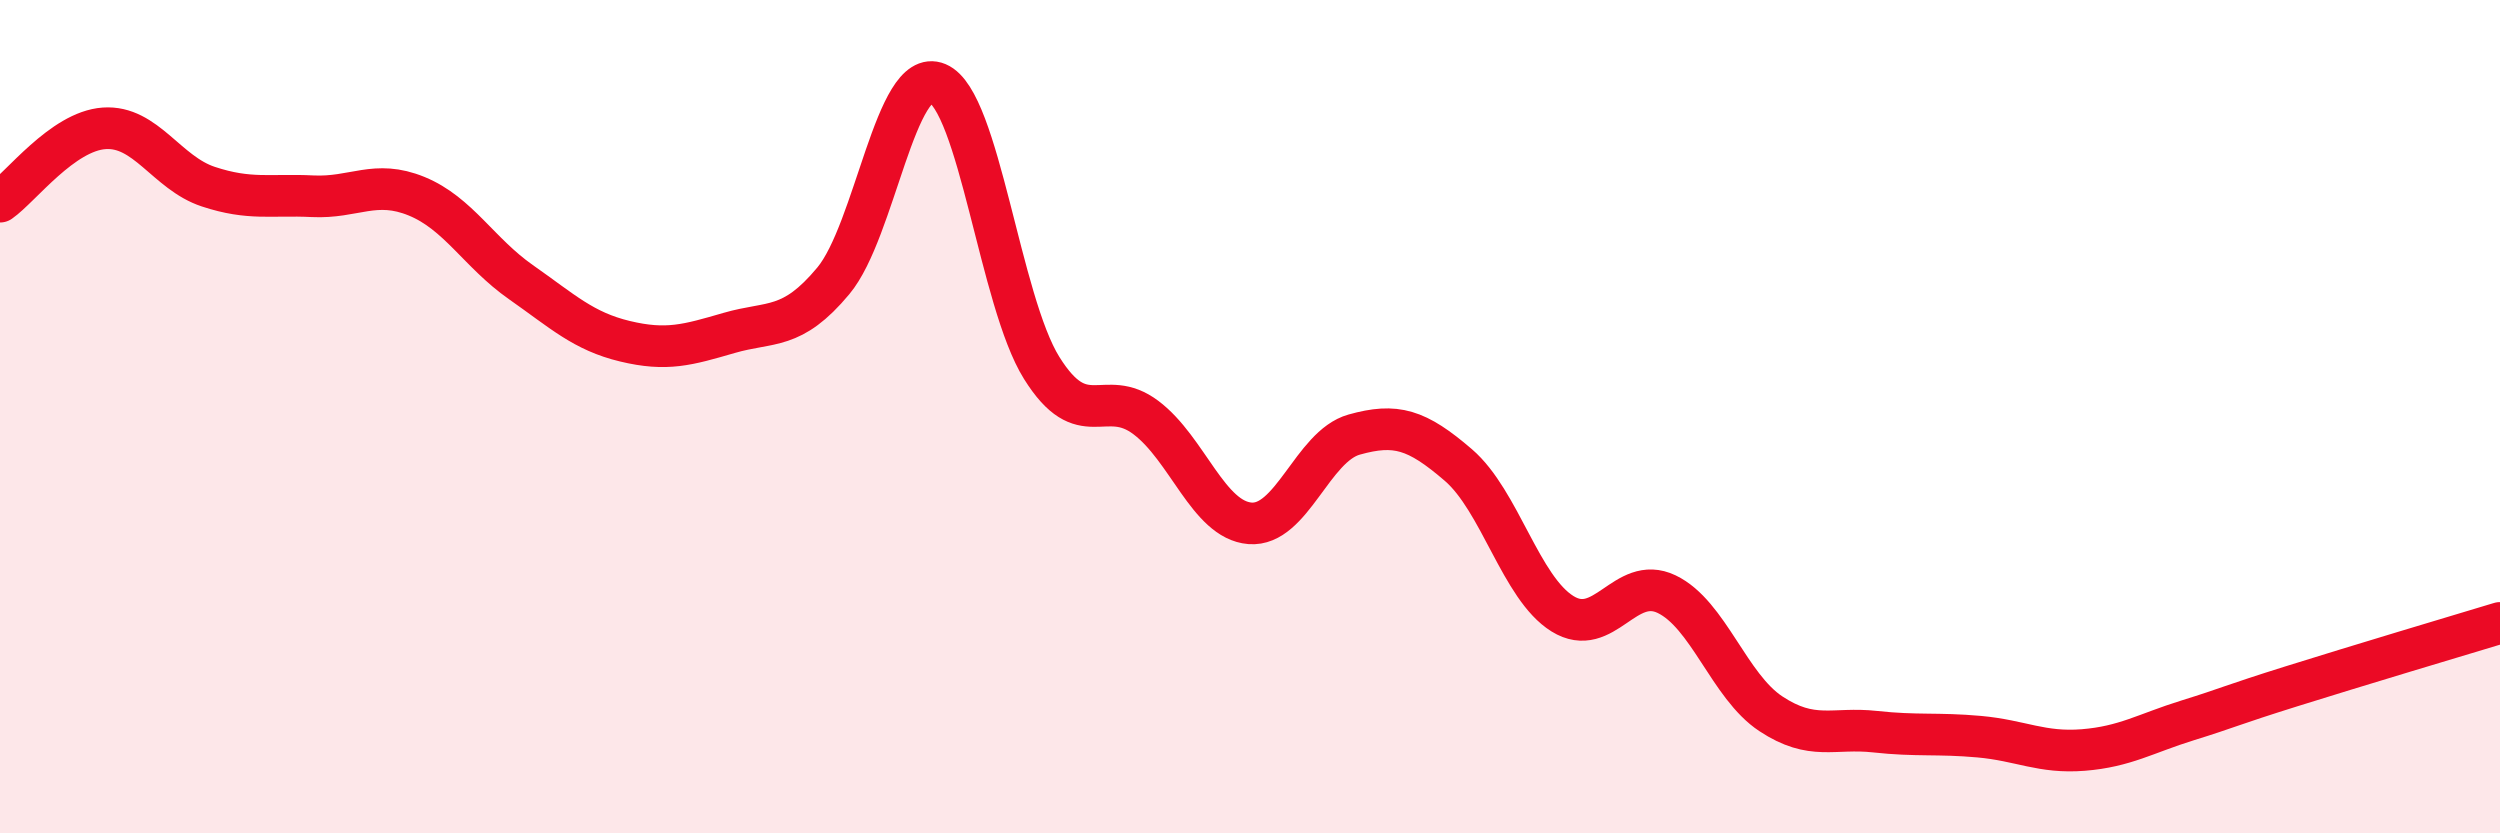 
    <svg width="60" height="20" viewBox="0 0 60 20" xmlns="http://www.w3.org/2000/svg">
      <path
        d="M 0,4.84 C 0.5,4.49 1.5,3.15 2.5,3.08 C 3.5,3.01 4,4.15 5,4.48 C 6,4.81 6.5,4.66 7.5,4.71 C 8.5,4.76 9,4.3 10,4.71 C 11,5.12 11.5,6.07 12.5,6.77 C 13.5,7.47 14,7.95 15,8.19 C 16,8.43 16.5,8.28 17.5,7.99 C 18.5,7.7 19,7.94 20,6.74 C 21,5.54 21.5,1.58 22.5,2 C 23.5,2.42 24,7.23 25,8.83 C 26,10.43 26.5,9.27 27.5,10.02 C 28.5,10.77 29,12.48 30,12.56 C 31,12.64 31.5,10.71 32.5,10.43 C 33.5,10.15 34,10.3 35,11.16 C 36,12.02 36.5,14.11 37.5,14.73 C 38.5,15.35 39,13.78 40,14.26 C 41,14.74 41.5,16.47 42.5,17.13 C 43.5,17.79 44,17.45 45,17.56 C 46,17.67 46.5,17.59 47.5,17.68 C 48.5,17.77 49,18.08 50,18 C 51,17.92 51.5,17.6 52.5,17.29 C 53.5,16.98 53.5,16.94 55,16.47 C 56.5,16 59,15.25 60,14.95L60 20L0 20Z"
        fill="#EB0A25"
        opacity="0.1"
        stroke-linecap="round"
        stroke-linejoin="round"
      />
      <path
        d="M 0,4.84 C 0.5,4.49 1.5,3.15 2.5,3.08 C 3.5,3.01 4,4.15 5,4.48 C 6,4.81 6.5,4.66 7.5,4.71 C 8.5,4.76 9,4.3 10,4.71 C 11,5.12 11.5,6.07 12.5,6.77 C 13.5,7.47 14,7.95 15,8.19 C 16,8.43 16.5,8.28 17.5,7.99 C 18.5,7.7 19,7.94 20,6.74 C 21,5.54 21.5,1.58 22.5,2 C 23.5,2.42 24,7.23 25,8.83 C 26,10.43 26.5,9.27 27.5,10.02 C 28.5,10.77 29,12.48 30,12.56 C 31,12.64 31.5,10.71 32.5,10.43 C 33.5,10.15 34,10.3 35,11.16 C 36,12.02 36.5,14.11 37.5,14.73 C 38.5,15.35 39,13.78 40,14.26 C 41,14.74 41.5,16.47 42.5,17.13 C 43.5,17.79 44,17.45 45,17.56 C 46,17.67 46.5,17.59 47.5,17.68 C 48.5,17.77 49,18.08 50,18 C 51,17.92 51.5,17.6 52.5,17.29 C 53.5,16.98 53.5,16.94 55,16.47 C 56.5,16 59,15.25 60,14.95"
        stroke="#EB0A25"
        stroke-width="1"
        fill="none"
        stroke-linecap="round"
        stroke-linejoin="round"
      />
    </svg>
  